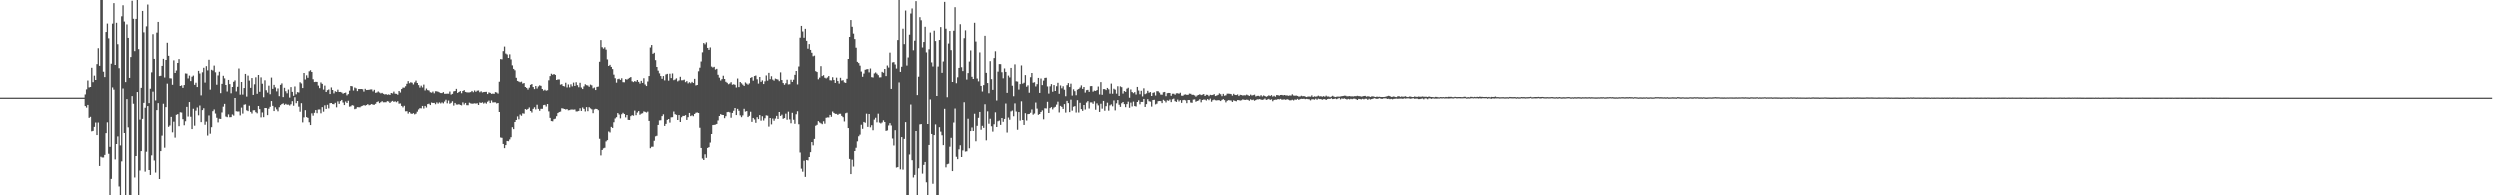<svg xmlns="http://www.w3.org/2000/svg" width="1920" height="150"><path d="M0 75.000h1v1.000H0zM1 75.000h1v1.000H1zM2 75.000h1v1.000H2zM3 75.000h1v1.000H3zM4 75.000h1v1.000H4zM5 75.000h1v1.000H5zM6 75.000h1v1.000H6zM7 75.000h1v1.000H7zM8 75.000h1v1.000H8zM9 75.000h1v1.000H9zM10 75.000h1v1.000H10zM11 75.000h1v1.000H11zM12 75.000h1v1.000H12zM13 75.000h1v1.000H13zM14 75.000h1v1.000H14zM15 75.000h1v1.000H15zM16 75.000h1v1.000H16zM17 75.000h1v1.000H17zM18 75.000h1v1.000H18zM19 75.000h1v1.000H19zM20 75.000h1v1.000H20zM21 75.000h1v1.000H21zM22 75.000h1v1.000H22zM23 75.000h1v1.000H23zM24 75.000h1v1.000H24zM25 75.000h1v1.000H25zM26 75.000h1v1.000H26zM27 75.000h1v1.000H27zM28 75.000h1v1.000H28zM29 75.000h1v1.000H29zM30 75.000h1v1.000H30zM31 75.000h1v1.000H31zM32 75.000h1v1.000H32zM33 75.000h1v1.000H33zM34 75.000h1v1.000H34zM35 75.000h1v1.000H35zM36 75.000h1v1.000H36zM37 75.000h1v1.000H37zM38 75.000h1v1.000H38zM39 75.000h1v1.000H39zM40 75.000h1v1.000H40zM41 75.000h1v1.000H41zM42 75.000h1v1.000H42zM43 75.000h1v1.000H43zM44 75.000h1v1.000H44zM45 75.000h1v1.000H45zM46 75.000h1v1.000H46zM47 75.000h1v1.000H47zM48 75.000h1v1.000H48zM49 75.000h1v1.000H49zM50 75.000h1v1.000H50zM51 75.000h1v1.000H51zM52 75.000h1v1.000H52zM53 75.000h1v1.000H53zM54 75.000h1v1.000H54zM55 75.000h1v1.000H55zM56 75.000h1v1.000H56zM57 75.000h1v1.000H57zM58 75.000h1v1.000H58zM59 75.000h1v1.000H59zM60 75.000h1v1.000H60zM61 75.000h1v1.000H61zM62 75.000h1v1.000H62zM63 75.000h1v1.000H63zM64 75.000h1v1.000H64zM65 72.558h1v8.880H65zM66 68.682h1v13.939H66zM67 61.862h1v18.740H67zM68 67.197h1v23.331H68zM69 66.841h1v22.869H69zM70 52.068h1v48.777H70zM71 63.129h1v37.380H71zM72 58.108h1v39.314H72zM73 61.465h1v32.661H73zM74 49.305h1v54.438H74zM75 37.084h1v57.034H75zM76 50.567h1v76.859H76zM77 0.009h1v120.305H77zM78 0.009h1v120.948H78zM79 55.100h1v65.847H79zM80 59.221h1v59.710H80zM81 24.636h1v77.596H81zM82 18.139h1v75.829H82zM83 29.505h1v88.541H83zM84 112.719h1v37.272H84zM85 48.929h1v88.428H85zM86 18.170h1v49.003H86zM87 2.429h1v66.427H87zM88 49.931h1v72.462H88zM89 17.511h1v93.064H89zM90 34.003h1v70.749H90zM91 52.423h1v90.787H91zM92 111.654h1v38.338H92zM93 12.541h1v111.375H93zM94 4.020h1v63.976H94zM95 16.610h1v85.515H95zM96 63.080h1v86.911H96zM97 18.799h1v57.360H97zM98 29.118h1v68.660H98zM99 59.867h1v89.863H99zM100 43.868h1v106.124H100zM101 0.545h1v73.267H101zM102 14.425h1v65.232H102zM103 39.306h1v96.963H103zM104 14.559h1v105.260H104zM105 0.009h1v70.686H105zM106 37.767h1v112.224H106zM107 91.834h1v39.068H107zM108 67.489h1v48.526H108zM109 8.391h1v82.915H109zM110 24.907h1v54.082H110zM111 82.727h1v49.082H111zM112 20.273h1v96.207H112zM113 3.462h1v78.004H113zM114 79.230h1v51.335H114zM115 68.151h1v66.206H115zM116 55.621h1v63.686H116zM117 26.316h1v44.068H117zM118 45.262h1v77.974H118zM119 77.151h1v55.340H119zM120 25.097h1v59.482H120zM121 16.868h1v62.357H121zM122 58.456h1v79.012H122zM123 58.209h1v57.799H123zM124 50.632h1v53.524H124zM125 45.206h1v34.459H125zM126 59.542h1v53.876H126zM127 46.075h1v36.226H127zM128 32.850h1v31.395H128zM129 42.920h1v54.479H129zM130 60.117h1v36.237H130zM131 60.283h1v29.475H131zM132 65.134h1v36.480H132zM133 46.386h1v47.040H133zM134 56.054h1v49.619H134zM135 54.173h1v33.986H135zM136 48.382h1v39.264H136zM137 45.436h1v51.480H137zM138 66.050h1v20.194H138zM139 65.605h1v20.815H139zM140 67.477h1v24.059H140zM141 65.312h1v30.894H141zM142 56.435h1v36.681H142zM143 56.568h1v25.510H143zM144 60.259h1v29.221H144zM145 58.065h1v20.324H145zM146 62.300h1v27.344H146zM147 58.924h1v40.223H147zM148 58.061h1v25.461H148zM149 65.182h1v31.338H149zM150 63.525h1v21.490H150zM151 66.843h1v15.695H151zM152 54.401h1v34.166H152zM153 56.459h1v24.584H153zM154 73.249h1v20.553H154zM155 55.574h1v29.017H155zM156 52.057h1v31.094H156zM157 63.434h1v32.345H157zM158 50.858h1v42.522H158zM159 54.072h1v50.000H159zM160 45.933h1v42.724H160zM161 68.850h1v33.802H161zM162 53.594h1v44.073H162zM163 54.185h1v31.226H163zM164 50.393h1v33.691H164zM165 55.535h1v31.659H165zM166 65.084h1v25.344H166zM167 57.972h1v36.035H167zM168 55.116h1v36.050H168zM169 71.577h1v19.775H169zM170 64.405h1v21.990H170zM171 58.195h1v23.704H171zM172 60.227h1v19.565H172zM173 65.287h1v24.217H173zM174 70.292h1v19.693H174zM175 61.365h1v26.479H175zM176 64.604h1v25.439H176zM177 71.673h1v18.273H177zM178 66.830h1v21.083H178zM179 62.830h1v25.952H179zM180 61.733h1v13.527H180zM181 70.237h1v15.228H181zM182 66.682h1v18.959H182zM183 52.614h1v32.990H183zM184 72.726h1v15.887H184zM185 62.963h1v19.697H185zM186 72.673h1v14.579H186zM187 67.651h1v12.809H187zM188 56.797h1v23.324H188zM189 74.207h1v10.550H189zM190 58.044h1v27.292H190zM191 61.903h1v19.285H191zM192 67.497h1v18.419H192zM193 59.980h1v27.205H193zM194 72.906h1v11.834H194zM195 64.754h1v19.856H195zM196 59.379h1v26.784H196zM197 72.018h1v15.015H197zM198 57.610h1v23.815H198zM199 70.488h1v13.327H199zM200 59.445h1v30.708H200zM201 64.291h1v22.105H201zM202 74.705h1v15.279H202zM203 61.682h1v21.247H203zM204 69.340h1v13.635H204zM205 71.128h1v17.299H205zM206 65.818h1v17.715H206zM207 72.417h1v9.604H207zM208 59.593h1v18.033H208zM209 68.232h1v13.067H209zM210 65.187h1v20.117H210zM211 67.139h1v15.310H211zM212 70.202h1v13.806H212zM213 67.923h1v17.558H213zM214 73.881h1v8.490H214zM215 65.153h1v15.631H215zM216 64.059h1v15.878H216zM217 74.596h1v4.779H217zM218 67.419h1v13.117H218zM219 70.079h1v9.643H219zM220 71.690h1v8.744H220zM221 68.754h1v11.566H221zM222 74.942h1v6.123H222zM223 66.919h1v13.168H223zM224 70.574h1v7.130H224zM225 73.592h1v7.605H225zM226 66.426h1v8.263H226zM227 72.447h1v6.828H227zM228 70.742h1v6.802H228zM229 71.046h1v10.879H229zM230 63.169h1v22.658H230zM231 64.096h1v15.144H231zM232 67.622h1v26.388H232zM233 56.071h1v34.067H233zM234 61.055h1v23.554H234zM235 57.842h1v32.044H235zM236 59.743h1v30.788H236zM237 54.788h1v39.129H237zM238 53.983h1v42.049H238zM239 55.301h1v31.713H239zM240 60.895h1v27.931H240zM241 63.009h1v23.644H241zM242 62.843h1v21.694H242zM243 62.918h1v24.044H243zM244 65.734h1v18.409H244zM245 67.746h1v16.335H245zM246 63.352h1v23.684H246zM247 64.421h1v17.835H247zM248 68.804h1v16.938H248zM249 65.760h1v15.153H249zM250 70.632h1v13.025H250zM251 69.288h1v11.224H251zM252 68.691h1v14.553H252zM253 72.230h1v7.048H253zM254 67.149h1v11.973H254zM255 69.114h1v10.813H255zM256 71.735h1v8.337H256zM257 70.104h1v8.871H257zM258 70.630h1v11.827H258zM259 68.857h1v9.006H259zM260 70.666h1v9.083H260zM261 70.609h1v7.076H261zM262 71.048h1v5.719H262zM263 71.973h1v6.773H263zM264 71.444h1v9.238H264zM265 71.121h1v6.838H265zM266 73.277h1v5.842H266zM267 72.302h1v5.039H267zM268 69.655h1v12.282H268zM269 66.067h1v15.615H269zM270 66.281h1v14.442H270zM271 69.519h1v11.582H271zM272 67.240h1v16.637H272zM273 67.863h1v15.595H273zM274 70.006h1v12.260H274zM275 68.329h1v14.073H275zM276 68.387h1v14.038H276zM277 68.346h1v13.242H277zM278 68.574h1v12.667H278zM279 70.369h1v10.331H279zM280 68.210h1v12.934H280zM281 69.184h1v11.486H281zM282 69.070h1v10.924H282zM283 68.989h1v11.839H283zM284 68.709h1v11.706H284zM285 68.661h1v11.227H285zM286 70.206h1v10.233H286zM287 68.972h1v11.450H287zM288 71.286h1v8.455H288zM289 71.018h1v7.388H289zM290 70.257h1v7.619H290zM291 71.039h1v8.188H291zM292 71.726h1v6.771H292zM293 71.345h1v6.371H293zM294 72.066h1v6.507H294zM295 72.547h1v6.005H295zM296 72.298h1v6.221H296zM297 72.799h1v4.871H297zM298 72.501h1v5.495H298zM299 72.890h1v6.209H299zM300 71.412h1v6.648H300zM301 71.772h1v5.676H301zM302 70.375h1v7.840H302zM303 71.944h1v5.897H303zM304 72.111h1v6.408H304zM305 72.744h1v4.987H305zM306 69.891h1v9.702H306zM307 71.050h1v8.392H307zM308 68.414h1v12.948H308zM309 67.253h1v15.239H309zM310 67.329h1v13.911H310zM311 66.242h1v19.247H311zM312 64.383h1v21.007H312zM313 62.316h1v24.945H313zM314 63.968h1v22.059H314zM315 63.188h1v23.941H315zM316 63.564h1v23.951H316zM317 64.866h1v22.013H317zM318 63.237h1v24.621H318zM319 61.912h1v25.385H319zM320 63.731h1v22.038H320zM321 65.383h1v18.665H321zM322 67.295h1v15.790H322zM323 65.793h1v17.443H323zM324 67.181h1v14.180H324zM325 64.959h1v18.408H325zM326 69.484h1v11.885H326zM327 67.981h1v14.590H327zM328 69.237h1v10.751H328zM329 69.506h1v10.124H329zM330 70.838h1v9.867H330zM331 71.160h1v7.581H331zM332 70.277h1v8.843H332zM333 71.681h1v7.327H333zM334 70.073h1v9.985H334zM335 70.168h1v8.454H335zM336 70.455h1v9.120H336zM337 70.962h1v7.689H337zM338 71.463h1v8.014H338zM339 71.536h1v7.104H339zM340 70.734h1v8.696H340zM341 72.056h1v5.927H341zM342 72.035h1v4.584H342zM343 71.948h1v7.436H343zM344 72.009h1v5.205H344zM345 70.280h1v9.384H345zM346 72.660h1v6.313H346zM347 72.099h1v5.655H347zM348 70.193h1v10.895H348zM349 69.865h1v9.196H349zM350 68.230h1v12.070H350zM351 71.397h1v8.918H351zM352 70.644h1v9.359H352zM353 69.955h1v10.640H353zM354 71.648h1v9.285H354zM355 69.887h1v8.760H355zM356 69.214h1v11.088H356zM357 70.616h1v8.412H357zM358 70.924h1v9.874H358zM359 71.008h1v9.853H359zM360 70.950h1v7.890H360zM361 70.752h1v8.644H361zM362 69.838h1v9.818H362zM363 70.875h1v8.677H363zM364 69.484h1v9.867H364zM365 70.489h1v9.068H365zM366 69.648h1v9.670H366zM367 69.476h1v11.140H367zM368 70.873h1v7.845H368zM369 70.100h1v8.990H369zM370 71.030h1v7.552H370zM371 70.717h1v8.862H371zM372 70.593h1v8.186H372zM373 70.519h1v9.097H373zM374 72.234h1v5.883H374zM375 70.964h1v6.296H375zM376 71.307h1v7.873H376zM377 72.098h1v5.056H377zM378 71.908h1v6.811H378zM379 72.111h1v6.483H379zM380 70.777h1v7.807H380zM381 71.060h1v8.379H381zM382 71.902h1v7.225H382zM383 62.787h1v23.240H383zM384 45.425h1v60.147H384zM385 45.595h1v60.244H385zM386 39.328h1v71.219H386zM387 35.787h1v77.999H387zM388 41.181h1v70.221H388zM389 41.886h1v66.364H389zM390 44.551h1v63.886H390zM391 41.773h1v65.305H391zM392 45.667h1v59.693H392zM393 50.201h1v47.466H393zM394 52.951h1v46.241H394zM395 54.023h1v39.687H395zM396 59.750h1v32.401H396zM397 62.148h1v27.238H397zM398 62.694h1v28.967H398zM399 63.197h1v24.784H399zM400 62.740h1v26.136H400zM401 64.186h1v22.858H401zM402 63.802h1v23.511H402zM403 66.819h1v16.954H403zM404 67.543h1v16.808H404zM405 68.835h1v14.818H405zM406 67.327h1v15.192H406zM407 65.167h1v20.085H407zM408 64.553h1v21.873H408zM409 66.842h1v16.767H409zM410 68.444h1v13.946H410zM411 66.023h1v18.000H411zM412 68.016h1v12.441H412zM413 66.386h1v17.199H413zM414 65.511h1v19.566H414zM415 65.941h1v17.637H415zM416 68.361h1v15.221H416zM417 69.576h1v11.180H417zM418 68.937h1v11.546H418zM419 69.670h1v12.168H419zM420 69.310h1v10.563H420zM421 61.708h1v23.855H421zM422 58.455h1v32.046H422zM423 56.635h1v36.331H423zM424 57.441h1v35.752H424zM425 56.850h1v34.713H425zM426 57.549h1v33.573H426zM427 61.455h1v27.790H427zM428 61.045h1v25.802H428zM429 61.008h1v25.038H429zM430 65.020h1v20.710H430zM431 64.640h1v18.508H431zM432 66.055h1v17.303H432zM433 66.420h1v17.275H433zM434 63.544h1v20.567H434zM435 67.175h1v16.566H435zM436 64.880h1v19.845H436zM437 67.138h1v17.455H437zM438 64.742h1v19.394H438zM439 66.351h1v17.775H439zM440 63.440h1v20.800H440zM441 65.974h1v18.094H441zM442 63.202h1v22.405H442zM443 65.438h1v20.110H443zM444 66.996h1v18.220H444zM445 63.583h1v19.551H445zM446 67.228h1v17.959H446zM447 68.415h1v14.105H447zM448 66.344h1v17.273H448zM449 64.691h1v20.926H449zM450 65.432h1v16.842H450zM451 65.714h1v19.684H451zM452 66.670h1v15.669H452zM453 64.988h1v18.282H453zM454 65.542h1v18.425H454zM455 67.827h1v19.127H455zM456 67.222h1v16.817H456zM457 69.195h1v14.347H457zM458 66.742h1v16.993H458zM459 66.515h1v18.142H459zM460 47.485h1v59.052H460zM461 30.814h1v88.528H461zM462 36.306h1v78.832H462zM463 37.355h1v76.546H463zM464 36.370h1v77.066H464zM465 38.136h1v70.460H465zM466 45.649h1v61.958H466zM467 50.673h1v50.292H467zM468 49.832h1v51.925H468zM469 51.410h1v46.016H469zM470 53.118h1v45.143H470zM471 57.327h1v36.551H471zM472 60.122h1v30.884H472zM473 63.505h1v26.520H473zM474 60.801h1v26.049H474zM475 60.464h1v27.490H475zM476 61.385h1v29.553H476zM477 60.094h1v27.658H477zM478 63.146h1v23.466H478zM479 63.249h1v24.286H479zM480 60.768h1v29.417H480zM481 61.194h1v27.119H481zM482 60.487h1v31.575H482zM483 59.779h1v32.362H483zM484 59.163h1v30.097H484zM485 62.459h1v25.979H485zM486 63.062h1v25.826H486zM487 62.276h1v22.672H487zM488 62.747h1v25.714H488zM489 61.433h1v24.967H489zM490 62.855h1v22.451H490zM491 64.201h1v23.931H491zM492 62.116h1v25.171H492zM493 63.683h1v23.326H493zM494 60.090h1v25.472H494zM495 64.923h1v20.999H495zM496 66.097h1v20.321H496zM497 62.625h1v23.067H497zM498 58.403h1v34.476H498zM499 36.494h1v77.307H499zM500 34.634h1v78.052H500zM501 41.347h1v71.293H501zM502 40.575h1v67.523H502zM503 46.227h1v58.485H503zM504 51.463h1v52.774H504zM505 54.292h1v41.637H505zM506 56.375h1v36.092H506zM507 58.398h1v33.968H507zM508 60.542h1v28.639H508zM509 58.394h1v29.397H509zM510 61.760h1v34.964H510zM511 57.193h1v37.953H511zM512 56.711h1v35.360H512zM513 61.950h1v29.433H513zM514 56.606h1v37.555H514zM515 60.020h1v30.088H515zM516 56.426h1v33.581H516zM517 61.605h1v24.063H517zM518 61.081h1v26.632H518zM519 60.161h1v28.076H519zM520 62.530h1v29.626H520zM521 61.786h1v26.595H521zM522 58.962h1v34.711H522zM523 61.703h1v28.374H523zM524 61.619h1v27.347H524zM525 61.196h1v27.823H525zM526 63.144h1v25.290H526zM527 62.327h1v29.758H527zM528 64.057h1v25.947H528zM529 63.188h1v23.529H529zM530 63.964h1v25.229H530zM531 62.866h1v25.711H531zM532 63.730h1v25.545H532zM533 60.581h1v26.986H533zM534 65.628h1v20.936H534zM535 65.260h1v21.094H535zM536 54.777h1v31.982H536zM537 52.033h1v46.044H537zM538 47.238h1v66.362H538zM539 40.229h1v81.467H539zM540 33.099h1v89.803H540zM541 34.104h1v84.387H541zM542 32.567h1v88.609H542zM543 36.836h1v76.753H543zM544 38.373h1v74.603H544zM545 36.469h1v72.971H545zM546 51.126h1v51.767H546zM547 51.857h1v44.189H547zM548 51.372h1v44.538H548zM549 53.440h1v42.261H549zM550 52.903h1v42.298H550zM551 57.441h1v35.057H551zM552 59.653h1v29.421H552zM553 61.873h1v25.791H553zM554 60.797h1v27.429H554zM555 58.188h1v30.141H555zM556 60.653h1v30.144H556zM557 62.818h1v26.419H557zM558 63.613h1v22.523H558zM559 64.700h1v21.206H559zM560 64.156h1v22.160H560zM561 63.113h1v27.287H561zM562 65.100h1v21.608H562zM563 64.729h1v20.308H563zM564 65.145h1v17.817H564zM565 67.235h1v21.144H565zM566 60.306h1v23.314H566zM567 66.926h1v18.193H567zM568 62.963h1v25.657H568zM569 64.019h1v26.007H569zM570 65.014h1v23.628H570zM571 65.989h1v17.551H571zM572 63.344h1v22.383H572zM573 64.197h1v21.077H573zM574 65.049h1v24.871H574zM575 64.073h1v24.877H575zM576 59.842h1v25.951H576zM577 59.263h1v34.329H577zM578 61.957h1v28.604H578zM579 58.411h1v33.354H579zM580 58.011h1v36.318H580zM581 60.934h1v29.080H581zM582 64.185h1v27.307H582zM583 59.137h1v29.223H583zM584 62.882h1v29.799H584zM585 61.723h1v27.551H585zM586 64.540h1v28.007H586zM587 62.438h1v28.365H587zM588 57.969h1v30.586H588zM589 61.968h1v26.852H589zM590 55.969h1v41.271H590zM591 60.800h1v29.841H591zM592 58.556h1v36.984H592zM593 61.125h1v29.892H593zM594 61.942h1v30.798H594zM595 60.373h1v30.670H595zM596 60.770h1v28.210H596zM597 61.131h1v30.227H597zM598 62.354h1v23.669H598zM599 55.605h1v33.427H599zM600 61.476h1v26.583H600zM601 63.789h1v27.449H601zM602 65.139h1v25.545H602zM603 63.939h1v23.340H603zM604 61.253h1v30.724H604zM605 64.890h1v20.892H605zM606 64.700h1v26.977H606zM607 61.234h1v33.433H607zM608 62.929h1v23.726H608zM609 61.250h1v30.687H609zM610 57.499h1v37.555H610zM611 54.532h1v33.235H611zM612 64.865h1v20.573H612zM613 51.099h1v44.330H613zM614 28.963h1v88.148H614zM615 19.940h1v109.561H615zM616 24.230h1v107.629H616zM617 29.039h1v94.355H617zM618 22.146h1v113.679H618zM619 31.373h1v91.490H619zM620 37.436h1v85.772H620zM621 33.896h1v86.661H621zM622 38.333h1v78.513H622zM623 40.548h1v68.549H623zM624 43.249h1v68.370H624zM625 42.740h1v63.904H625zM626 54.673h1v41.889H626zM627 55.351h1v40.518H627zM628 60.938h1v32.110H628zM629 59.610h1v34.465H629zM630 50.826h1v43.909H630zM631 58.484h1v36.904H631zM632 57.730h1v35.383H632zM633 59.725h1v35.252H633zM634 60.243h1v30.219H634zM635 59.468h1v30.685H635zM636 58.437h1v31.792H636zM637 61.661h1v26.582H637zM638 61.795h1v27.894H638zM639 59.349h1v26.317H639zM640 61.480h1v25.270H640zM641 63.694h1v23.771H641zM642 59.624h1v27.850H642zM643 62.236h1v26.021H643zM644 64.213h1v23.169H644zM645 59.739h1v27.607H645zM646 61.894h1v27.113H646zM647 61.576h1v28.420H647zM648 63.306h1v29.959H648zM649 63.669h1v23.337H649zM650 60.525h1v25.988H650zM651 45.295h1v53.040H651zM652 28.433h1v93.582H652zM653 15.401h1v118.290H653zM654 20.589h1v102.061H654zM655 25.869h1v102.049H655zM656 30.030h1v85.945H656zM657 36.641h1v76.832H657zM658 47.501h1v61.029H658zM659 48.494h1v56.142H659zM660 50.458h1v52.920H660zM661 54.993h1v40.822H661zM662 58.991h1v39.947H662zM663 56.548h1v37.102H663zM664 53.607h1v40.631H664zM665 53.252h1v34.043H665zM666 53.097h1v44.312H666zM667 55.579h1v31.981H667zM668 52.609h1v45.189H668zM669 59.274h1v36.870H669zM670 59.551h1v40.507H670zM671 56.405h1v35.438H671zM672 55.670h1v34.745H672zM673 56.595h1v37.356H673zM674 57.765h1v29.519H674zM675 59.474h1v34.696H675zM676 59.394h1v35.452H676zM677 55.172h1v38.872H677zM678 55.906h1v36.513H678zM679 52.989h1v40.683H679zM680 58.463h1v42.046H680zM681 50.328h1v49.834H681zM682 51.937h1v44.440H682zM683 40.469h1v54.076H683zM684 68.319h1v28.022H684zM685 47.994h1v58.330H685zM686 47.741h1v63.995H686zM687 49.565h1v50.445H687zM688 52.689h1v75.956H688zM689 30.833h1v97.454H689zM690 0.009h1v63.344H690zM691 55.266h1v74.759H691zM692 51.295h1v53.975H692zM693 22.071h1v108.158H693zM694 33.950h1v72.694H694zM695 8.087h1v85.727H695zM696 50.376h1v99.616H696zM697 44.197h1v105.795H697zM698 26.684h1v91.945H698zM699 10.395h1v69.902H699zM700 6.525h1v116.515H700zM701 38.671h1v97.627H701zM702 31.309h1v102.971H702zM703 0.877h1v99.716H703zM704 73.047h1v76.944H704zM705 58.942h1v70.262H705zM706 13.194h1v82.340H706zM707 15.590h1v79.707H707zM708 36.527h1v96.784H708zM709 32.325h1v94.314H709zM710 20.586h1v103.777H710zM711 40.274h1v99.706H711zM712 95.252h1v54.740H712zM713 37.878h1v73.422H713zM714 25.025h1v51.352H714zM715 47.977h1v54.905H715zM716 51.072h1v90.053H716zM717 23.587h1v80.146H717zM718 31.595h1v63.947H718zM719 73.748h1v76.243H719zM720 51.168h1v98.824H720zM721 30.746h1v66.963H721zM722 20.836h1v80.225H722zM723 55.978h1v47.906H723zM724 47.234h1v64.209H724zM725 1.454h1v82.092H725zM726 22.066h1v106.438H726zM727 74.712h1v51.403H727zM728 33.488h1v92.205H728zM729 23.883h1v88.768H729zM730 38.533h1v67.307H730zM731 62.988h1v68.379H731zM732 23.671h1v70.442H732zM733 5.525h1v77.814H733zM734 63.964h1v56.424H734zM735 59.410h1v62.793H735zM736 52.154h1v62.487H736zM737 18.657h1v92.932H737zM738 51.659h1v68.931H738zM739 54.647h1v60.842H739zM740 29.382h1v49.181H740zM741 23.357h1v93.007H741zM742 61.120h1v55.059H742zM743 56.171h1v35.030H743zM744 47.324h1v66.524H744zM745 38.766h1v61.874H745zM746 58.996h1v38.887H746zM747 60.696h1v39.895H747zM748 17.505h1v69.837H748zM749 31.938h1v76.563H749zM750 60.305h1v36.294H750zM751 62.489h1v27.989H751zM752 40.312h1v45.646H752zM753 65.992h1v33.648H753zM754 70.323h1v26.269H754zM755 65.378h1v32.834H755zM756 27.535h1v52.521H756zM757 55.953h1v51.811H757zM758 63.786h1v21.728H758zM759 71.608h1v23.443H759zM760 47.016h1v44.170H760zM761 60.828h1v36.132H761zM762 69.027h1v32.031H762zM763 44.644h1v50.799H763zM764 39.439h1v46.855H764zM765 77.198h1v20.345H765zM766 55.022h1v38.105H766zM767 49.247h1v43.325H767zM768 49.285h1v46.634H768zM769 55.498h1v35.130H769zM770 60.176h1v33.367H770zM771 52.585h1v38.764H771zM772 55.262h1v24.244H772zM773 71.312h1v30.494H773zM774 58.069h1v32.188H774zM775 59.490h1v32.472H775zM776 52.192h1v33.349H776zM777 65.846h1v19.026H777zM778 73.944h1v15.367H778zM779 49.434h1v29.976H779zM780 62.464h1v23.188H780zM781 62.651h1v36.980H781zM782 68.812h1v17.263H782zM783 64.611h1v28.028H783zM784 50.286h1v27.556H784zM785 64.276h1v27.885H785zM786 63.545h1v32.420H786zM787 57.687h1v29.252H787zM788 66.618h1v25.932H788zM789 65.528h1v22.115H789zM790 71.222h1v16.258H790zM791 59.323h1v27.240H791zM792 56.051h1v28.034H792zM793 63.549h1v24.510H793zM794 63.193h1v24.011H794zM795 66.415h1v12.345H795zM796 64.681h1v18.742H796zM797 59.841h1v28.344H797zM798 71.372h1v16.182H798zM799 60.331h1v25.710H799zM800 65.384h1v19.419H800zM801 61.898h1v29.770H801zM802 59.868h1v23.284H802zM803 59.683h1v23.634H803zM804 66.387h1v11.809H804zM805 71.888h1v14.904H805zM806 66.287h1v16.780H806zM807 64.613h1v17.639H807zM808 70.438h1v13.573H808zM809 65.310h1v17.330H809zM810 69.885h1v12.131H810zM811 66.252h1v14.082H811zM812 63.594h1v14.480H812zM813 72.017h1v14.346H813zM814 65.628h1v15.694H814zM815 67.820h1v14.274H815zM816 66.265h1v17.372H816zM817 68.896h1v11.073H817zM818 73.941h1v12.535H818zM819 65.439h1v12.009H819zM820 63.847h1v15.356H820zM821 66.862h1v19.243H821zM822 64.238h1v12.290H822zM823 73.401h1v11.580H823zM824 68.630h1v13.350H824zM825 70.053h1v11.460H825zM826 73.168h1v13.232H826zM827 68.850h1v8.088H827zM828 68.276h1v18.133H828zM829 67.249h1v11.717H829zM830 65.579h1v18.236H830zM831 68.243h1v16.890H831zM832 66.797h1v13.822H832zM833 71.143h1v12.987H833zM834 69.291h1v9.456H834zM835 69.021h1v8.632H835zM836 70.529h1v12.803H836zM837 66.212h1v12.444H837zM838 66.089h1v12.539H838zM839 70.391h1v9.336H839zM840 69.572h1v8.269H840zM841 69.901h1v14.388H841zM842 69.153h1v10.249H842zM843 66.466h1v14.472H843zM844 72.540h1v13.435H844zM845 63.078h1v16.571H845zM846 72.801h1v10.679H846zM847 68.435h1v9.087H847zM848 68.479h1v16.571H848zM849 69.222h1v12.317H849zM850 67.536h1v11.307H850zM851 68.630h1v16.365H851zM852 71.936h1v8.997H852zM853 64.211h1v15.979H853zM854 72.005h1v9.668H854zM855 68.126h1v9.017H855zM856 68.864h1v15.927H856zM857 71.929h1v7.421H857zM858 66.263h1v10.579H858zM859 73.652h1v6.759H859zM860 66.337h1v15.732H860zM861 66.993h1v12.337H861zM862 71.895h1v6.441H862zM863 69.945h1v10.052H863zM864 70.547h1v11.758H864zM865 68.106h1v11.868H865zM866 67.403h1v10.676H866zM867 75.045h1v7.732H867zM868 68.724h1v10.054H868zM869 70.691h1v11.088H869zM870 71.572h1v6.434H870zM871 70.776h1v10.685H871zM872 72.601h1v9.212H872zM873 66.775h1v11.541H873zM874 69.548h1v7.486H874zM875 72.372h1v7.746H875zM876 69.743h1v8.535H876zM877 74.074h1v4.203H877zM878 67.821h1v8.157H878zM879 72.348h1v9.764H879zM880 71.754h1v8.198H880zM881 69.730h1v6.470H881zM882 71.223h1v6.553H882zM883 70.718h1v7.379H883zM884 73.737h1v8.139H884zM885 71.333h1v5.530H885zM886 70.889h1v5.768H886zM887 73.359h1v6.803H887zM888 70.034h1v9.591H888zM889 70.092h1v7.626H889zM890 71.130h1v6.421H890zM891 72.637h1v5.033H891zM892 72.771h1v6.447H892zM893 70.848h1v5.790H893zM894 70.590h1v6.841H894zM895 73.867h1v4.827H895zM896 71.571h1v5.472H896zM897 71.359h1v6.035H897zM898 71.437h1v4.999H898zM899 73.567h1v4.867H899zM900 71.984h1v4.253H900zM901 71.991h1v3.719H901zM902 72.766h1v4.968H902zM903 71.679h1v6.621H903zM904 71.640h1v4.836H904zM905 71.984h1v5.950H905zM906 71.202h1v5.687H906zM907 73.478h1v5.544H907zM908 73.569h1v3.377H908zM909 72.704h1v3.996H909zM910 72.514h1v4.572H910zM911 72.867h1v6.412H911zM912 72.802h1v4.007H912zM913 71.868h1v4.995H913zM914 72.024h1v6.741H914zM915 72.793h1v6.153H915zM916 72.831h1v3.642H916zM917 73.263h1v3.074H917zM918 74.265h1v3.878H918zM919 73.300h1v4.266H919zM920 72.904h1v4.317H920zM921 72.421h1v3.757H921zM922 73.041h1v5.556H922zM923 72.726h1v4.066H923zM924 72.238h1v4.216H924zM925 73.719h1v2.848H925zM926 72.735h1v4.466H926zM927 72.836h1v3.257H927zM928 73.880h1v3.078H928zM929 72.820h1v2.912H929zM930 73.081h1v5.049H930zM931 72.898h1v4.042H931zM932 72.304h1v4.155H932zM933 73.767h1v3.241H933zM934 73.396h1v3.760H934zM935 72.865h1v4.061H935zM936 71.705h1v5.370H936zM937 72.410h1v5.224H937zM938 73.882h1v2.841H938zM939 72.070h1v4.058H939zM940 73.510h1v3.390H940zM941 73.207h1v5.440H941zM942 71.943h1v5.458H942zM943 71.912h1v4.976H943zM944 72.045h1v5.009H944zM945 72.294h1v4.930H945zM946 73.492h1v4.819H946zM947 72.057h1v4.977H947zM948 72.922h1v4.580H948zM949 73.007h1v4.838H949zM950 72.537h1v4.328H950zM951 73.761h1v3.163H951zM952 72.808h1v4.448H952zM953 72.987h1v4.030H953zM954 73.364h1v2.975H954zM955 73.150h1v3.520H955zM956 73.287h1v3.466H956zM957 72.649h1v3.827H957zM958 73.168h1v3.508H958zM959 73.686h1v3.691H959zM960 72.631h1v3.670H960zM961 73.370h1v3.509H961zM962 73.070h1v3.489H962zM963 72.719h1v4.632H963zM964 74.088h1v2.776H964zM965 73.642h1v2.662H965zM966 73.557h1v2.804H966zM967 74.019h1v2.045H967zM968 73.129h1v3.416H968zM969 74.085h1v2.603H969zM970 73.331h1v3.103H970zM971 73.794h1v1.903H971zM972 74.339h1v2.425H972zM973 73.868h1v2.538H973zM974 73.192h1v2.758H974zM975 73.788h1v2.971H975zM976 73.074h1v3.225H976zM977 74.214h1v3.549H977zM978 73.593h1v3.133H978zM979 74.286h1v2.241H979zM980 73.031h1v3.562H980zM981 73.114h1v2.953H981zM982 73.456h1v2.876H982zM983 72.973h1v2.938H983zM984 72.932h1v3.638H984zM985 73.267h1v3.167H985zM986 72.943h1v3.411H986zM987 73.337h1v3.380H987zM988 73.243h1v2.930H988zM989 73.594h1v2.942H989zM990 73.322h1v3.724H990zM991 73.438h1v3.604H991zM992 72.449h1v4.160H992zM993 73.380h1v3.755H993zM994 73.500h1v2.924H994zM995 73.353h1v3.270H995zM996 73.696h1v2.239H996zM997 74.190h1v2.504H997zM998 74.096h1v2.037H998zM999 73.531h1v2.332H999zM1000 73.938h1v2.052H1000zM1001 73.793h1v2.055H1001zM1002 74.165h1v2.008H1002zM1003 74.540h1v1.393H1003zM1004 74.115h1v2.000H1004zM1005 74.157h1v2.125H1005zM1006 74.216h1v2.879H1006zM1007 73.282h1v3.000H1007zM1008 74.509h1v1.726H1008zM1009 74.004h1v2.520H1009zM1010 74.223h1v1.551H1010zM1011 74.054h1v2.552H1011zM1012 73.467h1v2.305H1012zM1013 74.022h1v2.087H1013zM1014 73.887h1v2.201H1014zM1015 74.269h1v2.349H1015zM1016 73.811h1v2.378H1016zM1017 74.301h1v1.849H1017zM1018 73.470h1v3.310H1018zM1019 74.116h1v1.943H1019zM1020 74.105h1v1.768H1020zM1021 74.664h1v1.297H1021zM1022 74.199h1v1.244H1022zM1023 73.582h1v2.576H1023zM1024 74.209h1v1.790H1024zM1025 74.540h1v1.153H1025zM1026 74.302h1v1.899H1026zM1027 74.130h1v1.669H1027zM1028 74.236h1v1.000H1028zM1029 74.068h1v2.264H1029zM1030 73.878h1v1.740H1030zM1031 73.727h1v2.173H1031zM1032 73.467h1v2.112H1032zM1033 73.527h1v2.477H1033zM1034 73.977h1v2.490H1034zM1035 73.942h1v1.964H1035zM1036 73.802h1v2.520H1036zM1037 74.047h1v1.809H1037zM1038 73.982h1v2.214H1038zM1039 74.079h1v1.719H1039zM1040 73.824h1v1.939H1040zM1041 73.858h1v2.336H1041zM1042 73.597h1v3.180H1042zM1043 73.852h1v2.074H1043zM1044 73.899h1v2.174H1044zM1045 74.181h1v2.141H1045zM1046 74.010h1v1.891H1046zM1047 73.722h1v2.542H1047zM1048 73.611h1v2.205H1048zM1049 74.239h1v1.600H1049zM1050 73.916h1v2.713H1050zM1051 74.073h1v1.769H1051zM1052 74.420h1v2.046H1052zM1053 74.046h1v2.053H1053zM1054 73.980h1v1.834H1054zM1055 74.278h1v1.129H1055zM1056 74.471h1v1.227H1056zM1057 74.215h1v1.746H1057zM1058 74.383h1v1.338H1058zM1059 74.280h1v1.148H1059zM1060 74.472h1v1.282H1060zM1061 74.514h1v1.490H1061zM1062 74.497h1v1.052H1062zM1063 74.468h1v1.072H1063zM1064 74.189h1v1.328H1064zM1065 73.864h1v2.105H1065zM1066 73.553h1v2.274H1066zM1067 73.825h1v2.371H1067zM1068 74.431h1v1.519H1068zM1069 74.335h1v1.975H1069zM1070 74.051h1v1.876H1070zM1071 74.444h1v1.380H1071zM1072 74.601h1v1.134H1072zM1073 73.983h1v1.892H1073zM1074 73.861h1v1.897H1074zM1075 74.374h1v1.361H1075zM1076 74.076h1v1.667H1076zM1077 74.279h1v1.652H1077zM1078 74.185h1v1.348H1078zM1079 73.948h1v1.757H1079zM1080 74.459h1v1.123H1080zM1081 74.543h1v1.000H1081zM1082 74.164h1v1.492H1082zM1083 74.174h1v1.701H1083zM1084 74.471h1v1.108H1084zM1085 74.489h1v1.000H1085zM1086 74.072h1v1.801H1086zM1087 74.365h1v1.374H1087zM1088 74.419h1v1.324H1088zM1089 74.152h1v1.973H1089zM1090 74.274h1v1.801H1090zM1091 74.273h1v1.559H1091zM1092 74.086h1v1.539H1092zM1093 74.282h1v2.006H1093zM1094 74.291h1v1.253H1094zM1095 74.267h1v1.372H1095zM1096 74.515h1v1.710H1096zM1097 74.070h1v1.388H1097zM1098 74.378h1v1.233H1098zM1099 74.477h1v1.451H1099zM1100 74.544h1v1.000H1100zM1101 74.754h1v1.000H1101zM1102 74.373h1v1.367H1102zM1103 74.421h1v1.355H1103zM1104 74.700h1v1.000H1104zM1105 74.748h1v1.000H1105zM1106 74.521h1v1.000H1106zM1107 74.650h1v1.000H1107zM1108 74.532h1v1.000H1108zM1109 74.682h1v1.000H1109zM1110 74.470h1v1.138H1110zM1111 74.590h1v1.018H1111zM1112 74.367h1v1.309H1112zM1113 74.397h1v1.211H1113zM1114 74.360h1v1.168H1114zM1115 74.603h1v1.000H1115zM1116 74.659h1v1.000H1116zM1117 74.321h1v1.000H1117zM1118 74.570h1v1.000H1118zM1119 74.546h1v1.000H1119zM1120 74.488h1v1.000H1120zM1121 74.504h1v1.046H1121zM1122 74.592h1v1.000H1122zM1123 74.573h1v1.000H1123zM1124 74.285h1v1.197H1124zM1125 74.336h1v1.149H1125zM1126 74.833h1v1.000H1126zM1127 74.550h1v1.073H1127zM1128 74.728h1v1.000H1128zM1129 74.327h1v1.225H1129zM1130 74.416h1v1.000H1130zM1131 74.639h1v1.000H1131zM1132 74.380h1v1.105H1132zM1133 74.588h1v1.000H1133zM1134 74.353h1v1.120H1134zM1135 74.484h1v1.197H1135zM1136 74.190h1v1.301H1136zM1137 74.390h1v1.257H1137zM1138 74.408h1v1.052H1138zM1139 74.480h1v1.000H1139zM1140 74.505h1v1.000H1140zM1141 74.450h1v1.002H1141zM1142 74.662h1v1.142H1142zM1143 74.440h1v1.016H1143zM1144 74.726h1v1.000H1144zM1145 74.404h1v1.462H1145zM1146 74.512h1v1.000H1146zM1147 74.450h1v1.273H1147zM1148 74.155h1v1.400H1148zM1149 74.608h1v1.000H1149zM1150 74.539h1v1.000H1150zM1151 74.712h1v1.000H1151zM1152 74.698h1v1.000H1152zM1153 74.640h1v1.000H1153zM1154 74.613h1v1.000H1154zM1155 74.737h1v1.000H1155zM1156 74.720h1v1.000H1156zM1157 74.636h1v1.000H1157zM1158 74.772h1v1.000H1158zM1159 74.457h1v1.000H1159zM1160 74.559h1v1.000H1160zM1161 74.599h1v1.000H1161zM1162 74.599h1v1.000H1162zM1163 74.499h1v1.000H1163zM1164 74.816h1v1.000H1164zM1165 74.606h1v1.000H1165zM1166 74.770h1v1.000H1166zM1167 74.726h1v1.000H1167zM1168 74.514h1v1.000H1168zM1169 74.606h1v1.000H1169zM1170 74.569h1v1.000H1170zM1171 74.723h1v1.000H1171zM1172 74.646h1v1.000H1172zM1173 74.601h1v1.000H1173zM1174 74.543h1v1.000H1174zM1175 74.326h1v1.017H1175zM1176 74.747h1v1.000H1176zM1177 74.636h1v1.000H1177zM1178 74.556h1v1.000H1178zM1179 74.521h1v1.085H1179zM1180 74.555h1v1.000H1180zM1181 74.388h1v1.016H1181zM1182 74.623h1v1.004H1182zM1183 74.499h1v1.176H1183zM1184 74.433h1v1.000H1184zM1185 74.565h1v1.000H1185zM1186 74.695h1v1.000H1186zM1187 74.671h1v1.000H1187zM1188 74.583h1v1.003H1188zM1189 74.679h1v1.000H1189zM1190 74.636h1v1.000H1190zM1191 74.545h1v1.000H1191zM1192 74.556h1v1.000H1192zM1193 74.737h1v1.000H1193zM1194 74.728h1v1.000H1194zM1195 74.622h1v1.000H1195zM1196 74.805h1v1.000H1196zM1197 74.509h1v1.000H1197zM1198 74.682h1v1.000H1198zM1199 74.811h1v1.000H1199zM1200 74.657h1v1.000H1200zM1201 74.712h1v1.000H1201zM1202 74.738h1v1.000H1202zM1203 74.579h1v1.000H1203zM1204 74.526h1v1.000H1204zM1205 74.590h1v1.000H1205zM1206 74.861h1v1.000H1206zM1207 74.692h1v1.000H1207zM1208 74.818h1v1.000H1208zM1209 74.616h1v1.000H1209zM1210 74.758h1v1.000H1210zM1211 74.663h1v1.000H1211zM1212 74.620h1v1.000H1212zM1213 74.717h1v1.000H1213zM1214 74.810h1v1.000H1214zM1215 74.654h1v1.000H1215zM1216 74.738h1v1.000H1216zM1217 74.656h1v1.000H1217zM1218 74.722h1v1.000H1218zM1219 74.739h1v1.000H1219zM1220 74.608h1v1.000H1220zM1221 74.761h1v1.000H1221zM1222 74.661h1v1.000H1222zM1223 74.731h1v1.000H1223zM1224 74.781h1v1.000H1224zM1225 74.821h1v1.000H1225zM1226 74.818h1v1.000H1226zM1227 74.731h1v1.000H1227zM1228 74.785h1v1.000H1228zM1229 74.671h1v1.000H1229zM1230 74.718h1v1.000H1230zM1231 74.638h1v1.000H1231zM1232 74.848h1v1.000H1232zM1233 74.761h1v1.000H1233zM1234 74.669h1v1.000H1234zM1235 74.692h1v1.000H1235zM1236 74.532h1v1.000H1236zM1237 74.688h1v1.000H1237zM1238 74.607h1v1.000H1238zM1239 74.755h1v1.000H1239zM1240 74.818h1v1.000H1240zM1241 74.759h1v1.000H1241zM1242 74.842h1v1.000H1242zM1243 74.667h1v1.000H1243zM1244 74.750h1v1.000H1244zM1245 74.644h1v1.000H1245zM1246 74.619h1v1.000H1246zM1247 74.746h1v1.000H1247zM1248 74.713h1v1.000H1248zM1249 74.606h1v1.000H1249zM1250 74.721h1v1.000H1250zM1251 74.559h1v1.000H1251zM1252 74.671h1v1.000H1252zM1253 74.631h1v1.000H1253zM1254 74.852h1v1.000H1254zM1255 74.594h1v1.000H1255zM1256 74.686h1v1.000H1256zM1257 74.801h1v1.000H1257zM1258 74.892h1v1.000H1258zM1259 74.767h1v1.000H1259zM1260 74.813h1v1.000H1260zM1261 74.877h1v1.000H1261zM1262 74.775h1v1.000H1262zM1263 74.843h1v1.000H1263zM1264 74.689h1v1.000H1264zM1265 74.873h1v1.000H1265zM1266 74.874h1v1.000H1266zM1267 74.735h1v1.000H1267zM1268 74.823h1v1.000H1268zM1269 74.882h1v1.000H1269zM1270 74.778h1v1.000H1270zM1271 74.614h1v1.000H1271zM1272 74.630h1v1.000H1272zM1273 74.577h1v1.000H1273zM1274 74.722h1v1.000H1274zM1275 74.666h1v1.000H1275zM1276 74.717h1v1.000H1276zM1277 74.800h1v1.000H1277zM1278 74.711h1v1.000H1278zM1279 74.854h1v1.000H1279zM1280 74.657h1v1.000H1280zM1281 74.865h1v1.000H1281zM1282 74.837h1v1.000H1282zM1283 74.788h1v1.000H1283zM1284 74.718h1v1.000H1284zM1285 74.766h1v1.000H1285zM1286 74.795h1v1.000H1286zM1287 74.872h1v1.000H1287zM1288 74.557h1v1.000H1288zM1289 74.657h1v1.000H1289zM1290 74.814h1v1.000H1290zM1291 74.818h1v1.000H1291zM1292 74.687h1v1.000H1292zM1293 74.839h1v1.000H1293zM1294 74.838h1v1.000H1294zM1295 74.810h1v1.000H1295zM1296 74.883h1v1.000H1296zM1297 74.737h1v1.000H1297zM1298 74.686h1v1.000H1298zM1299 74.825h1v1.000H1299zM1300 74.763h1v1.000H1300zM1301 74.641h1v1.000H1301zM1302 74.762h1v1.000H1302zM1303 74.624h1v1.000H1303zM1304 74.771h1v1.000H1304zM1305 74.813h1v1.000H1305zM1306 74.774h1v1.000H1306zM1307 74.865h1v1.000H1307zM1308 74.692h1v1.000H1308zM1309 74.864h1v1.000H1309zM1310 74.908h1v1.000H1310zM1311 74.866h1v1.000H1311zM1312 74.802h1v1.000H1312zM1313 74.777h1v1.000H1313zM1314 74.830h1v1.000H1314zM1315 74.764h1v1.000H1315zM1316 74.682h1v1.000H1316zM1317 74.603h1v1.000H1317zM1318 74.709h1v1.000H1318zM1319 74.675h1v1.000H1319zM1320 74.726h1v1.000H1320zM1321 74.829h1v1.000H1321zM1322 74.811h1v1.000H1322zM1323 74.872h1v1.000H1323zM1324 74.811h1v1.000H1324zM1325 74.900h1v1.000H1325zM1326 74.784h1v1.000H1326zM1327 74.831h1v1.000H1327zM1328 74.787h1v1.000H1328zM1329 74.791h1v1.000H1329zM1330 74.814h1v1.000H1330zM1331 74.850h1v1.000H1331zM1332 74.823h1v1.000H1332zM1333 74.759h1v1.000H1333zM1334 74.830h1v1.000H1334zM1335 74.773h1v1.000H1335zM1336 74.799h1v1.000H1336zM1337 74.743h1v1.000H1337zM1338 74.718h1v1.000H1338zM1339 74.820h1v1.000H1339zM1340 74.719h1v1.000H1340zM1341 74.802h1v1.000H1341zM1342 74.806h1v1.000H1342zM1343 74.929h1v1.000H1343zM1344 74.762h1v1.000H1344zM1345 74.688h1v1.000H1345zM1346 74.804h1v1.000H1346zM1347 74.784h1v1.000H1347zM1348 74.825h1v1.000H1348zM1349 74.625h1v1.000H1349zM1350 74.902h1v1.000H1350zM1351 74.765h1v1.000H1351zM1352 74.877h1v1.000H1352zM1353 74.802h1v1.000H1353zM1354 74.796h1v1.000H1354zM1355 74.641h1v1.000H1355zM1356 74.857h1v1.000H1356zM1357 74.794h1v1.000H1357zM1358 74.819h1v1.000H1358zM1359 74.785h1v1.000H1359zM1360 74.755h1v1.000H1360zM1361 74.917h1v1.000H1361zM1362 74.795h1v1.000H1362zM1363 74.821h1v1.000H1363zM1364 74.820h1v1.000H1364zM1365 74.874h1v1.000H1365zM1366 74.831h1v1.000H1366zM1367 74.906h1v1.000H1367zM1368 74.912h1v1.000H1368zM1369 74.848h1v1.000H1369zM1370 74.849h1v1.000H1370zM1371 74.899h1v1.000H1371zM1372 74.851h1v1.000H1372zM1373 74.872h1v1.000H1373zM1374 74.881h1v1.000H1374zM1375 74.691h1v1.000H1375zM1376 74.866h1v1.000H1376zM1377 74.801h1v1.000H1377zM1378 74.793h1v1.000H1378zM1379 74.907h1v1.000H1379zM1380 74.814h1v1.000H1380zM1381 74.883h1v1.000H1381zM1382 74.868h1v1.000H1382zM1383 74.884h1v1.000H1383zM1384 74.897h1v1.000H1384zM1385 74.885h1v1.000H1385zM1386 74.937h1v1.000H1386zM1387 74.928h1v1.000H1387zM1388 74.885h1v1.000H1388zM1389 74.848h1v1.000H1389zM1390 74.937h1v1.000H1390zM1391 74.864h1v1.000H1391zM1392 74.775h1v1.000H1392zM1393 74.872h1v1.000H1393zM1394 74.861h1v1.000H1394zM1395 74.860h1v1.000H1395zM1396 74.865h1v1.000H1396zM1397 74.977h1v1.000H1397zM1398 74.897h1v1.000H1398zM1399 74.897h1v1.000H1399zM1400 74.890h1v1.000H1400zM1401 74.794h1v1.000H1401zM1402 74.867h1v1.000H1402zM1403 74.905h1v1.000H1403zM1404 74.907h1v1.000H1404zM1405 74.963h1v1.000H1405zM1406 74.961h1v1.000H1406zM1407 74.967h1v1.000H1407zM1408 74.932h1v1.000H1408zM1409 74.910h1v1.000H1409zM1410 74.974h1v1.000H1410zM1411 74.952h1v1.000H1411zM1412 74.908h1v1.000H1412zM1413 74.922h1v1.000H1413zM1414 74.910h1v1.000H1414zM1415 74.897h1v1.000H1415zM1416 74.890h1v1.000H1416zM1417 74.903h1v1.000H1417zM1418 74.869h1v1.000H1418zM1419 74.846h1v1.000H1419zM1420 74.942h1v1.000H1420zM1421 74.874h1v1.000H1421zM1422 74.909h1v1.000H1422zM1423 74.817h1v1.000H1423zM1424 74.923h1v1.000H1424zM1425 74.871h1v1.000H1425zM1426 74.823h1v1.000H1426zM1427 74.875h1v1.000H1427zM1428 74.861h1v1.000H1428zM1429 74.927h1v1.000H1429zM1430 74.909h1v1.000H1430zM1431 74.920h1v1.000H1431zM1432 74.886h1v1.000H1432zM1433 74.821h1v1.000H1433zM1434 74.814h1v1.000H1434zM1435 74.856h1v1.000H1435zM1436 74.833h1v1.000H1436zM1437 74.809h1v1.000H1437zM1438 74.868h1v1.000H1438zM1439 74.890h1v1.000H1439zM1440 74.897h1v1.000H1440zM1441 74.938h1v1.000H1441zM1442 74.872h1v1.000H1442zM1443 74.870h1v1.000H1443zM1444 74.886h1v1.000H1444zM1445 74.891h1v1.000H1445zM1446 74.896h1v1.000H1446zM1447 74.849h1v1.000H1447zM1448 74.849h1v1.000H1448zM1449 74.905h1v1.000H1449zM1450 74.858h1v1.000H1450zM1451 74.961h1v1.000H1451zM1452 74.879h1v1.000H1452zM1453 74.952h1v1.000H1453zM1454 74.937h1v1.000H1454zM1455 74.913h1v1.000H1455zM1456 74.928h1v1.000H1456zM1457 74.923h1v1.000H1457zM1458 74.973h1v1.000H1458zM1459 74.961h1v1.000H1459zM1460 74.934h1v1.000H1460zM1461 74.965h1v1.000H1461zM1462 74.960h1v1.000H1462zM1463 74.951h1v1.000H1463zM1464 74.885h1v1.000H1464zM1465 74.861h1v1.000H1465zM1466 74.946h1v1.000H1466zM1467 74.792h1v1.000H1467zM1468 74.927h1v1.000H1468zM1469 74.820h1v1.000H1469zM1470 74.880h1v1.000H1470zM1471 74.935h1v1.000H1471zM1472 74.886h1v1.000H1472zM1473 74.895h1v1.000H1473zM1474 74.914h1v1.000H1474zM1475 74.894h1v1.000H1475zM1476 74.934h1v1.000H1476zM1477 74.919h1v1.000H1477zM1478 74.861h1v1.000H1478zM1479 74.927h1v1.000H1479zM1480 74.918h1v1.000H1480zM1481 74.887h1v1.000H1481zM1482 74.984h1v1.000H1482zM1483 74.883h1v1.000H1483zM1484 74.950h1v1.000H1484zM1485 74.921h1v1.000H1485zM1486 74.950h1v1.000H1486zM1487 74.902h1v1.000H1487zM1488 74.895h1v1.000H1488zM1489 74.951h1v1.000H1489zM1490 74.938h1v1.000H1490zM1491 74.929h1v1.000H1491zM1492 74.971h1v1.000H1492zM1493 74.904h1v1.000H1493zM1494 74.974h1v1.000H1494zM1495 74.927h1v1.000H1495zM1496 74.981h1v1.000H1496zM1497 74.844h1v1.000H1497zM1498 75.006h1v1.000H1498zM1499 74.925h1v1.000H1499zM1500 74.918h1v1.000H1500zM1501 74.891h1v1.000H1501zM1502 74.950h1v1.000H1502zM1503 74.912h1v1.000H1503zM1504 74.944h1v1.000H1504zM1505 74.945h1v1.000H1505zM1506 74.982h1v1.000H1506zM1507 74.941h1v1.000H1507zM1508 74.961h1v1.000H1508zM1509 74.961h1v1.000H1509zM1510 74.934h1v1.000H1510zM1511 74.934h1v1.000H1511zM1512 74.923h1v1.000H1512zM1513 74.912h1v1.000H1513zM1514 74.950h1v1.000H1514zM1515 74.946h1v1.000H1515zM1516 74.891h1v1.000H1516zM1517 74.972h1v1.000H1517zM1518 74.907h1v1.000H1518zM1519 74.950h1v1.000H1519zM1520 74.972h1v1.000H1520zM1521 74.916h1v1.000H1521zM1522 74.946h1v1.000H1522zM1523 74.933h1v1.000H1523zM1524 74.930h1v1.000H1524zM1525 74.965h1v1.000H1525zM1526 74.882h1v1.000H1526zM1527 74.916h1v1.000H1527zM1528 74.946h1v1.000H1528zM1529 74.962h1v1.000H1529zM1530 74.937h1v1.000H1530zM1531 74.977h1v1.000H1531zM1532 74.943h1v1.000H1532zM1533 74.942h1v1.000H1533zM1534 74.963h1v1.000H1534zM1535 74.924h1v1.000H1535zM1536 74.955h1v1.000H1536zM1537 74.931h1v1.000H1537zM1538 74.917h1v1.000H1538zM1539 74.916h1v1.000H1539zM1540 74.900h1v1.000H1540zM1541 74.989h1v1.000H1541zM1542 74.889h1v1.000H1542zM1543 74.959h1v1.000H1543zM1544 74.941h1v1.000H1544zM1545 74.932h1v1.000H1545zM1546 74.935h1v1.000H1546zM1547 74.939h1v1.000H1547zM1548 74.956h1v1.000H1548zM1549 74.948h1v1.000H1549zM1550 74.940h1v1.000H1550zM1551 74.929h1v1.000H1551zM1552 74.965h1v1.000H1552zM1553 74.892h1v1.000H1553zM1554 74.951h1v1.000H1554zM1555 74.937h1v1.000H1555zM1556 74.962h1v1.000H1556zM1557 74.988h1v1.000H1557zM1558 74.947h1v1.000H1558zM1559 74.964h1v1.000H1559zM1560 74.972h1v1.000H1560zM1561 74.943h1v1.000H1561zM1562 74.960h1v1.000H1562zM1563 74.928h1v1.000H1563zM1564 74.941h1v1.000H1564zM1565 74.963h1v1.000H1565zM1566 74.936h1v1.000H1566zM1567 74.969h1v1.000H1567zM1568 74.945h1v1.000H1568zM1569 74.961h1v1.000H1569zM1570 74.927h1v1.000H1570zM1571 74.915h1v1.000H1571zM1572 74.943h1v1.000H1572zM1573 74.938h1v1.000H1573zM1574 74.945h1v1.000H1574zM1575 74.930h1v1.000H1575zM1576 74.945h1v1.000H1576zM1577 74.975h1v1.000H1577zM1578 74.950h1v1.000H1578zM1579 74.949h1v1.000H1579zM1580 74.935h1v1.000H1580zM1581 74.921h1v1.000H1581zM1582 74.895h1v1.000H1582zM1583 74.963h1v1.000H1583zM1584 74.955h1v1.000H1584zM1585 74.913h1v1.000H1585zM1586 74.985h1v1.000H1586zM1587 74.936h1v1.000H1587zM1588 74.924h1v1.000H1588zM1589 74.924h1v1.000H1589zM1590 74.989h1v1.000H1590zM1591 74.892h1v1.000H1591zM1592 74.940h1v1.000H1592zM1593 74.880h1v1.000H1593zM1594 74.954h1v1.000H1594zM1595 74.926h1v1.000H1595zM1596 74.954h1v1.000H1596zM1597 74.916h1v1.000H1597zM1598 74.969h1v1.000H1598zM1599 74.967h1v1.000H1599zM1600 74.956h1v1.000H1600zM1601 74.994h1v1.000H1601zM1602 74.963h1v1.000H1602zM1603 74.966h1v1.000H1603zM1604 74.974h1v1.000H1604zM1605 74.966h1v1.000H1605zM1606 74.960h1v1.000H1606zM1607 74.940h1v1.000H1607zM1608 74.992h1v1.000H1608zM1609 74.921h1v1.000H1609zM1610 74.986h1v1.000H1610zM1611 74.920h1v1.000H1611zM1612 74.987h1v1.000H1612zM1613 74.993h1v1.000H1613zM1614 74.950h1v1.000H1614zM1615 74.977h1v1.000H1615zM1616 74.953h1v1.000H1616zM1617 74.951h1v1.000H1617zM1618 74.940h1v1.000H1618zM1619 74.971h1v1.000H1619zM1620 74.962h1v1.000H1620zM1621 74.934h1v1.000H1621zM1622 74.948h1v1.000H1622zM1623 74.941h1v1.000H1623zM1624 74.886h1v1.000H1624zM1625 74.883h1v1.000H1625zM1626 74.975h1v1.000H1626zM1627 74.917h1v1.000H1627zM1628 74.928h1v1.000H1628zM1629 74.961h1v1.000H1629zM1630 74.954h1v1.000H1630zM1631 74.948h1v1.000H1631zM1632 74.959h1v1.000H1632zM1633 74.970h1v1.000H1633zM1634 74.981h1v1.000H1634zM1635 74.950h1v1.000H1635zM1636 74.957h1v1.000H1636zM1637 74.980h1v1.000H1637zM1638 74.952h1v1.000H1638zM1639 74.943h1v1.000H1639zM1640 74.965h1v1.000H1640zM1641 74.945h1v1.000H1641zM1642 74.974h1v1.000H1642zM1643 74.970h1v1.000H1643zM1644 74.955h1v1.000H1644zM1645 74.930h1v1.000H1645zM1646 74.960h1v1.000H1646zM1647 74.970h1v1.000H1647zM1648 74.973h1v1.000H1648zM1649 74.959h1v1.000H1649zM1650 74.967h1v1.000H1650zM1651 74.964h1v1.000H1651zM1652 74.944h1v1.000H1652zM1653 74.942h1v1.000H1653zM1654 74.962h1v1.000H1654zM1655 74.958h1v1.000H1655zM1656 74.963h1v1.000H1656zM1657 74.968h1v1.000H1657zM1658 74.953h1v1.000H1658zM1659 74.961h1v1.000H1659zM1660 74.968h1v1.000H1660zM1661 74.941h1v1.000H1661zM1662 74.954h1v1.000H1662zM1663 74.960h1v1.000H1663zM1664 74.979h1v1.000H1664zM1665 74.943h1v1.000H1665zM1666 74.958h1v1.000H1666zM1667 74.967h1v1.000H1667zM1668 74.941h1v1.000H1668zM1669 74.984h1v1.000H1669zM1670 74.953h1v1.000H1670zM1671 74.968h1v1.000H1671zM1672 74.980h1v1.000H1672zM1673 74.956h1v1.000H1673zM1674 74.949h1v1.000H1674zM1675 74.979h1v1.000H1675zM1676 74.968h1v1.000H1676zM1677 74.949h1v1.000H1677zM1678 74.973h1v1.000H1678zM1679 74.968h1v1.000H1679zM1680 74.978h1v1.000H1680zM1681 74.965h1v1.000H1681zM1682 74.970h1v1.000H1682zM1683 74.966h1v1.000H1683zM1684 74.989h1v1.000H1684zM1685 74.965h1v1.000H1685zM1686 74.975h1v1.000H1686zM1687 74.949h1v1.000H1687zM1688 74.940h1v1.000H1688zM1689 74.961h1v1.000H1689zM1690 74.935h1v1.000H1690zM1691 74.974h1v1.000H1691zM1692 74.967h1v1.000H1692zM1693 74.974h1v1.000H1693zM1694 74.955h1v1.000H1694zM1695 74.961h1v1.000H1695zM1696 74.961h1v1.000H1696zM1697 74.948h1v1.000H1697zM1698 74.931h1v1.000H1698zM1699 74.979h1v1.000H1699zM1700 74.974h1v1.000H1700zM1701 74.955h1v1.000H1701zM1702 74.960h1v1.000H1702zM1703 74.988h1v1.000H1703zM1704 74.981h1v1.000H1704zM1705 74.964h1v1.000H1705zM1706 74.985h1v1.000H1706zM1707 74.970h1v1.000H1707zM1708 74.959h1v1.000H1708zM1709 74.979h1v1.000H1709zM1710 74.956h1v1.000H1710zM1711 74.978h1v1.000H1711zM1712 74.998h1v1.000H1712zM1713 75.000h1v1.000H1713zM1714 75.000h1v1.000H1714zM1715 75.000h1v1.000H1715zM1716 75.000h1v1.000H1716zM1717 75.000h1v1.000H1717zM1718 75.000h1v1.000H1718zM1719 75.000h1v1.000H1719zM1720 75.000h1v1.000H1720zM1721 75.000h1v1.000H1721zM1722 75.000h1v1.000H1722zM1723 75.000h1v1.000H1723zM1724 75.000h1v1.000H1724zM1725 75.000h1v1.000H1725zM1726 75.000h1v1.000H1726zM1727 75.000h1v1.000H1727zM1728 75.000h1v1.000H1728zM1729 75.000h1v1.000H1729zM1730 75.000h1v1.000H1730zM1731 75.000h1v1.000H1731zM1732 75.000h1v1.000H1732zM1733 75.000h1v1.000H1733zM1734 75.000h1v1.000H1734zM1735 75.000h1v1.000H1735zM1736 75.000h1v1.000H1736zM1737 75.000h1v1.000H1737zM1738 75.000h1v1.000H1738zM1739 75.000h1v1.000H1739zM1740 75.000h1v1.000H1740zM1741 75.000h1v1.000H1741zM1742 75.000h1v1.000H1742zM1743 75.000h1v1.000H1743zM1744 75.000h1v1.000H1744zM1745 75.000h1v1.000H1745zM1746 75.000h1v1.000H1746zM1747 75.000h1v1.000H1747zM1748 75.000h1v1.000H1748zM1749 75.000h1v1.000H1749zM1750 75.000h1v1.000H1750zM1751 75.000h1v1.000H1751zM1752 75.000h1v1.000H1752zM1753 75.000h1v1.000H1753zM1754 75.000h1v1.000H1754zM1755 75.000h1v1.000H1755zM1756 75.000h1v1.000H1756zM1757 75.000h1v1.000H1757zM1758 75.000h1v1.000H1758zM1759 75.000h1v1.000H1759zM1760 75.000h1v1.000H1760zM1761 75.000h1v1.000H1761zM1762 75.000h1v1.000H1762zM1763 75.000h1v1.000H1763zM1764 75.000h1v1.000H1764zM1765 75.000h1v1.000H1765zM1766 75.000h1v1.000H1766zM1767 75.000h1v1.000H1767zM1768 75.000h1v1.000H1768zM1769 75.000h1v1.000H1769zM1770 75.000h1v1.000H1770zM1771 75.000h1v1.000H1771zM1772 75.000h1v1.000H1772zM1773 75.000h1v1.000H1773zM1774 75.000h1v1.000H1774zM1775 75.000h1v1.000H1775zM1776 75.000h1v1.000H1776zM1777 75.000h1v1.000H1777zM1778 75.000h1v1.000H1778zM1779 75.000h1v1.000H1779zM1780 75.000h1v1.000H1780zM1781 75.000h1v1.000H1781zM1782 75.000h1v1.000H1782zM1783 75.000h1v1.000H1783zM1784 75.000h1v1.000H1784zM1785 75.000h1v1.000H1785zM1786 75.000h1v1.000H1786zM1787 75.000h1v1.000H1787zM1788 75.000h1v1.000H1788zM1789 75.000h1v1.000H1789zM1790 75.000h1v1.000H1790zM1791 75.000h1v1.000H1791zM1792 75.000h1v1.000H1792zM1793 75.000h1v1.000H1793zM1794 75.000h1v1.000H1794zM1795 75.000h1v1.000H1795zM1796 75.000h1v1.000H1796zM1797 75.000h1v1.000H1797zM1798 75.000h1v1.000H1798zM1799 75.000h1v1.000H1799zM1800 75.000h1v1.000H1800zM1801 75.000h1v1.000H1801zM1802 75.000h1v1.000H1802zM1803 75.000h1v1.000H1803zM1804 75.000h1v1.000H1804zM1805 75.000h1v1.000H1805zM1806 75.000h1v1.000H1806zM1807 75.000h1v1.000H1807zM1808 75.000h1v1.000H1808zM1809 75.000h1v1.000H1809zM1810 75.000h1v1.000H1810zM1811 75.000h1v1.000H1811zM1812 75.000h1v1.000H1812zM1813 75.000h1v1.000H1813zM1814 75.000h1v1.000H1814zM1815 75.000h1v1.000H1815zM1816 75.000h1v1.000H1816zM1817 75.000h1v1.000H1817zM1818 75.000h1v1.000H1818zM1819 75.000h1v1.000H1819zM1820 75.000h1v1.000H1820zM1821 75.000h1v1.000H1821zM1822 75.000h1v1.000H1822zM1823 75.000h1v1.000H1823zM1824 75.000h1v1.000H1824zM1825 75.000h1v1.000H1825zM1826 75.000h1v1.000H1826zM1827 75.000h1v1.000H1827zM1828 75.000h1v1.000H1828zM1829 75.000h1v1.000H1829zM1830 75.000h1v1.000H1830zM1831 75.000h1v1.000H1831zM1832 75.000h1v1.000H1832zM1833 75.000h1v1.000H1833zM1834 75.000h1v1.000H1834zM1835 75.000h1v1.000H1835zM1836 75.000h1v1.000H1836zM1837 75.000h1v1.000H1837zM1838 75.000h1v1.000H1838zM1839 75.000h1v1.000H1839zM1840 75.000h1v1.000H1840zM1841 75.000h1v1.000H1841zM1842 75.000h1v1.000H1842zM1843 75.000h1v1.000H1843zM1844 75.000h1v1.000H1844zM1845 75.000h1v1.000H1845zM1846 75.000h1v1.000H1846zM1847 75.000h1v1.000H1847zM1848 75.000h1v1.000H1848zM1849 75.000h1v1.000H1849zM1850 75.000h1v1.000H1850zM1851 75.000h1v1.000H1851zM1852 75.000h1v1.000H1852zM1853 75.000h1v1.000H1853zM1854 75.000h1v1.000H1854zM1855 75.000h1v1.000H1855zM1856 75.000h1v1.000H1856zM1857 75.000h1v1.000H1857zM1858 75.000h1v1.000H1858zM1859 75.000h1v1.000H1859zM1860 75.000h1v1.000H1860zM1861 75.000h1v1.000H1861zM1862 75.000h1v1.000H1862zM1863 75.000h1v1.000H1863zM1864 75.000h1v1.000H1864zM1865 75.000h1v1.000H1865zM1866 75.000h1v1.000H1866zM1867 75.000h1v1.000H1867zM1868 75.000h1v1.000H1868zM1869 75.000h1v1.000H1869zM1870 75.000h1v1.000H1870zM1871 75.000h1v1.000H1871zM1872 75.000h1v1.000H1872zM1873 75.000h1v1.000H1873zM1874 75.000h1v1.000H1874zM1875 75.000h1v1.000H1875zM1876 75.000h1v1.000H1876zM1877 75.000h1v1.000H1877zM1878 75.000h1v1.000H1878zM1879 75.000h1v1.000H1879zM1880 75.000h1v1.000H1880zM1881 75.000h1v1.000H1881zM1882 75.000h1v1.000H1882zM1883 75.000h1v1.000H1883zM1884 75.000h1v1.000H1884zM1885 75.000h1v1.000H1885zM1886 75.000h1v1.000H1886zM1887 75.000h1v1.000H1887zM1888 75.000h1v1.000H1888zM1889 75.000h1v1.000H1889zM1890 75.000h1v1.000H1890zM1891 75.000h1v1.000H1891zM1892 75.000h1v1.000H1892zM1893 75.000h1v1.000H1893zM1894 75.000h1v1.000H1894zM1895 75.000h1v1.000H1895zM1896 75.000h1v1.000H1896zM1897 75.000h1v1.000H1897zM1898 75.000h1v1.000H1898zM1899 75.000h1v1.000H1899zM1900 75.000h1v1.000H1900zM1901 75.000h1v1.000H1901zM1902 75.000h1v1.000H1902zM1903 75.000h1v1.000H1903zM1904 75.000h1v1.000H1904zM1905 75.000h1v1.000H1905zM1906 75.000h1v1.000H1906zM1907 75.000h1v1.000H1907zM1908 75.000h1v1.000H1908zM1909 75.000h1v1.000H1909zM1910 75.000h1v1.000H1910zM1911 75.000h1v1.000H1911zM1912 75.000h1v1.000H1912zM1913 75.000h1v1.000H1913zM1914 150.000h1v1.000H1914zM1915 150.000h1v1.000H1915zM1916 150.000h1v1.000H1916zM1917 150.000h1v1.000H1917zM1918 150.000h1v1.000H1918zM1919 150.000h1v1.000H1919z" fill="#4a4a4a"/></svg>
